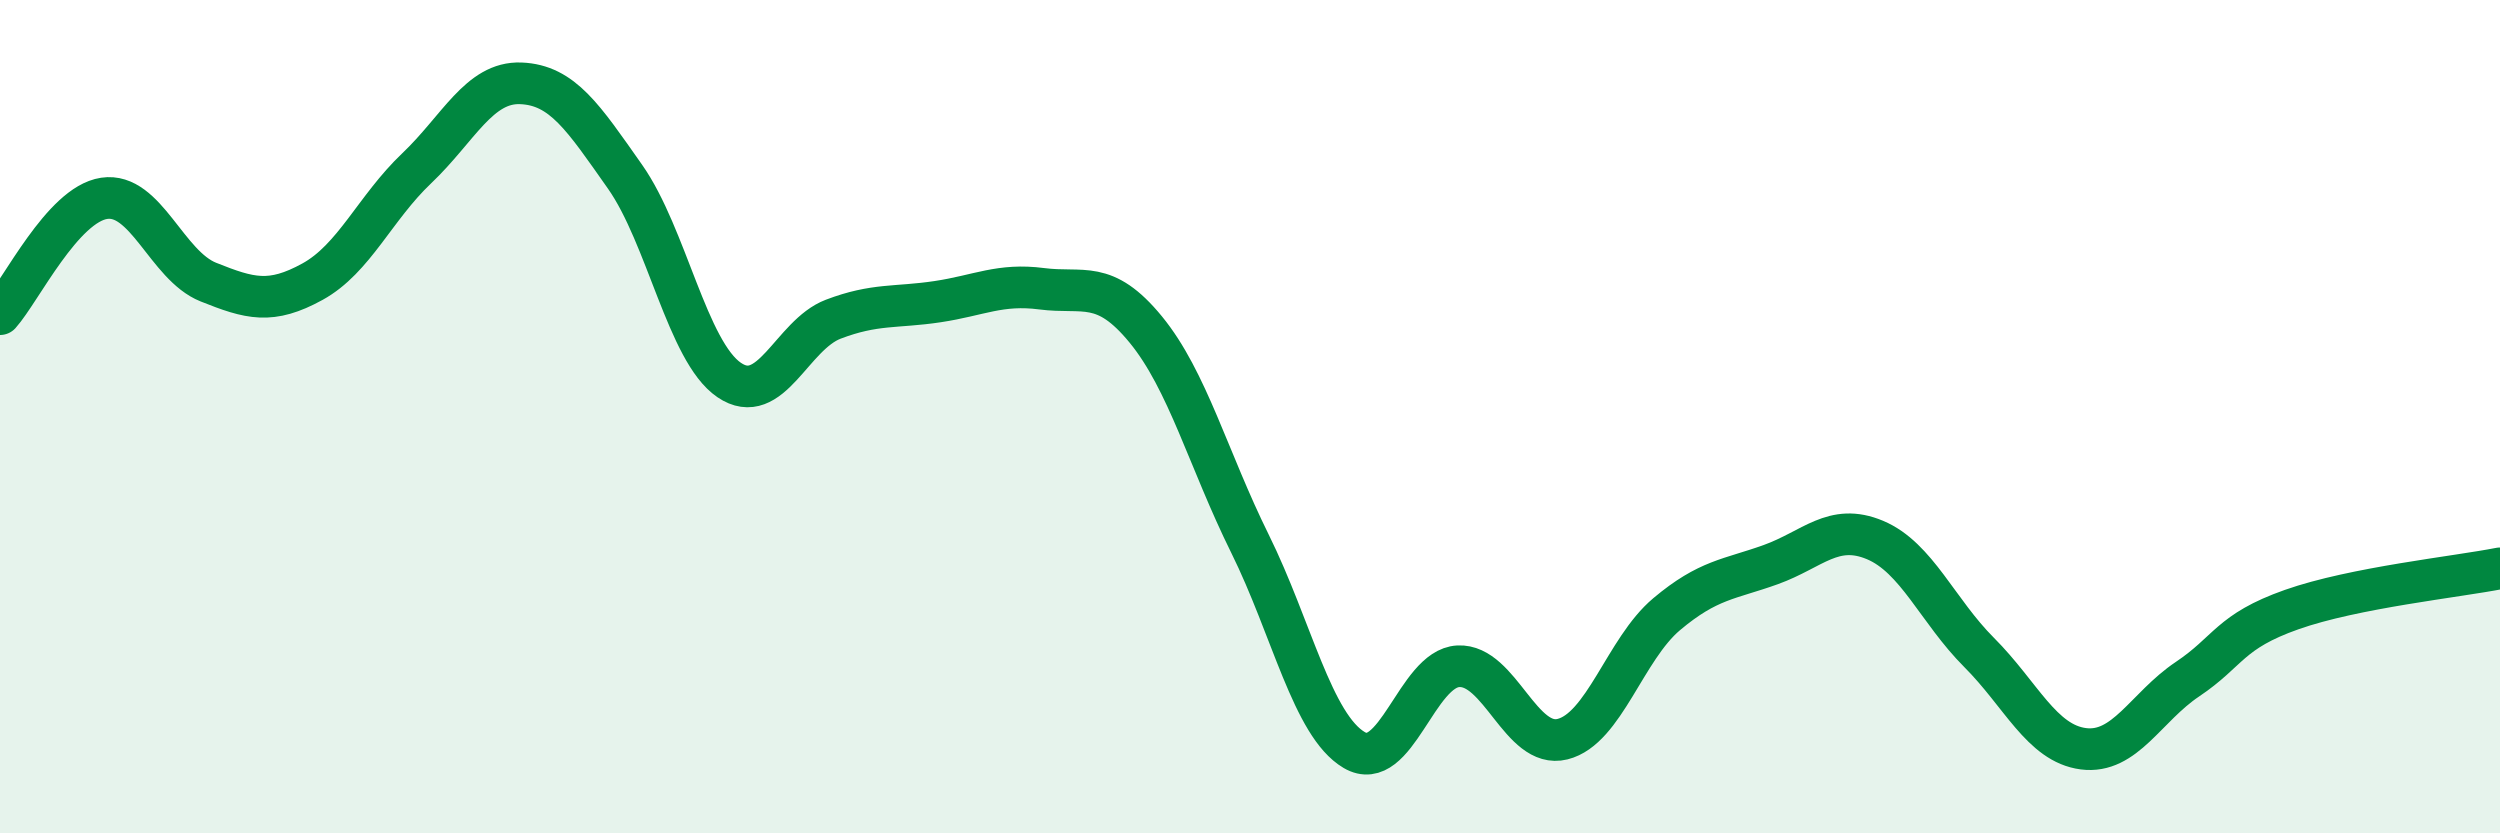 
    <svg width="60" height="20" viewBox="0 0 60 20" xmlns="http://www.w3.org/2000/svg">
      <path
        d="M 0,7.54 C 0.5,6.98 1.5,4.91 2.5,4.76 C 3.5,4.61 4,6.37 5,6.77 C 6,7.17 6.5,7.31 7.5,6.76 C 8.5,6.21 9,4.99 10,4.04 C 11,3.09 11.5,1.96 12.5,2 C 13.5,2.04 14,2.82 15,4.24 C 16,5.66 16.5,8.44 17.5,9.12 C 18.5,9.8 19,8.04 20,7.66 C 21,7.28 21.5,7.39 22.5,7.24 C 23.5,7.09 24,6.8 25,6.93 C 26,7.06 26.5,6.69 27.5,7.91 C 28.5,9.13 29,11.03 30,13.05 C 31,15.07 31.5,17.41 32.5,18 C 33.5,18.59 34,16.04 35,15.99 C 36,15.94 36.5,17.99 37.5,17.74 C 38.5,17.49 39,15.58 40,14.74 C 41,13.9 41.5,13.91 42.5,13.55 C 43.5,13.19 44,12.54 45,12.96 C 46,13.38 46.5,14.66 47.5,15.66 C 48.5,16.66 49,17.84 50,17.97 C 51,18.1 51.5,16.97 52.5,16.3 C 53.5,15.63 53.5,15.16 55,14.63 C 56.5,14.1 59,13.84 60,13.64L60 20L0 20Z"
        fill="#008740"
        opacity="0.1"
        stroke-linecap="round"
        stroke-linejoin="round"
      />
      <path
        d="M 0,7.54 C 0.5,6.98 1.5,4.91 2.5,4.76 C 3.5,4.61 4,6.37 5,6.77 C 6,7.17 6.5,7.31 7.5,6.76 C 8.5,6.21 9,4.99 10,4.04 C 11,3.09 11.5,1.96 12.5,2 C 13.5,2.04 14,2.82 15,4.24 C 16,5.66 16.5,8.44 17.5,9.12 C 18.5,9.8 19,8.04 20,7.66 C 21,7.28 21.5,7.39 22.5,7.24 C 23.5,7.09 24,6.8 25,6.93 C 26,7.06 26.5,6.69 27.5,7.91 C 28.5,9.13 29,11.03 30,13.05 C 31,15.07 31.5,17.41 32.5,18 C 33.5,18.59 34,16.04 35,15.99 C 36,15.94 36.5,17.99 37.5,17.74 C 38.5,17.49 39,15.58 40,14.74 C 41,13.9 41.5,13.91 42.5,13.55 C 43.5,13.19 44,12.54 45,12.96 C 46,13.38 46.5,14.66 47.5,15.66 C 48.5,16.66 49,17.84 50,17.97 C 51,18.1 51.5,16.97 52.5,16.3 C 53.5,15.63 53.5,15.16 55,14.63 C 56.5,14.1 59,13.84 60,13.64"
        stroke="#008740"
        stroke-width="1"
        fill="none"
        stroke-linecap="round"
        stroke-linejoin="round"
      />
    </svg>
  